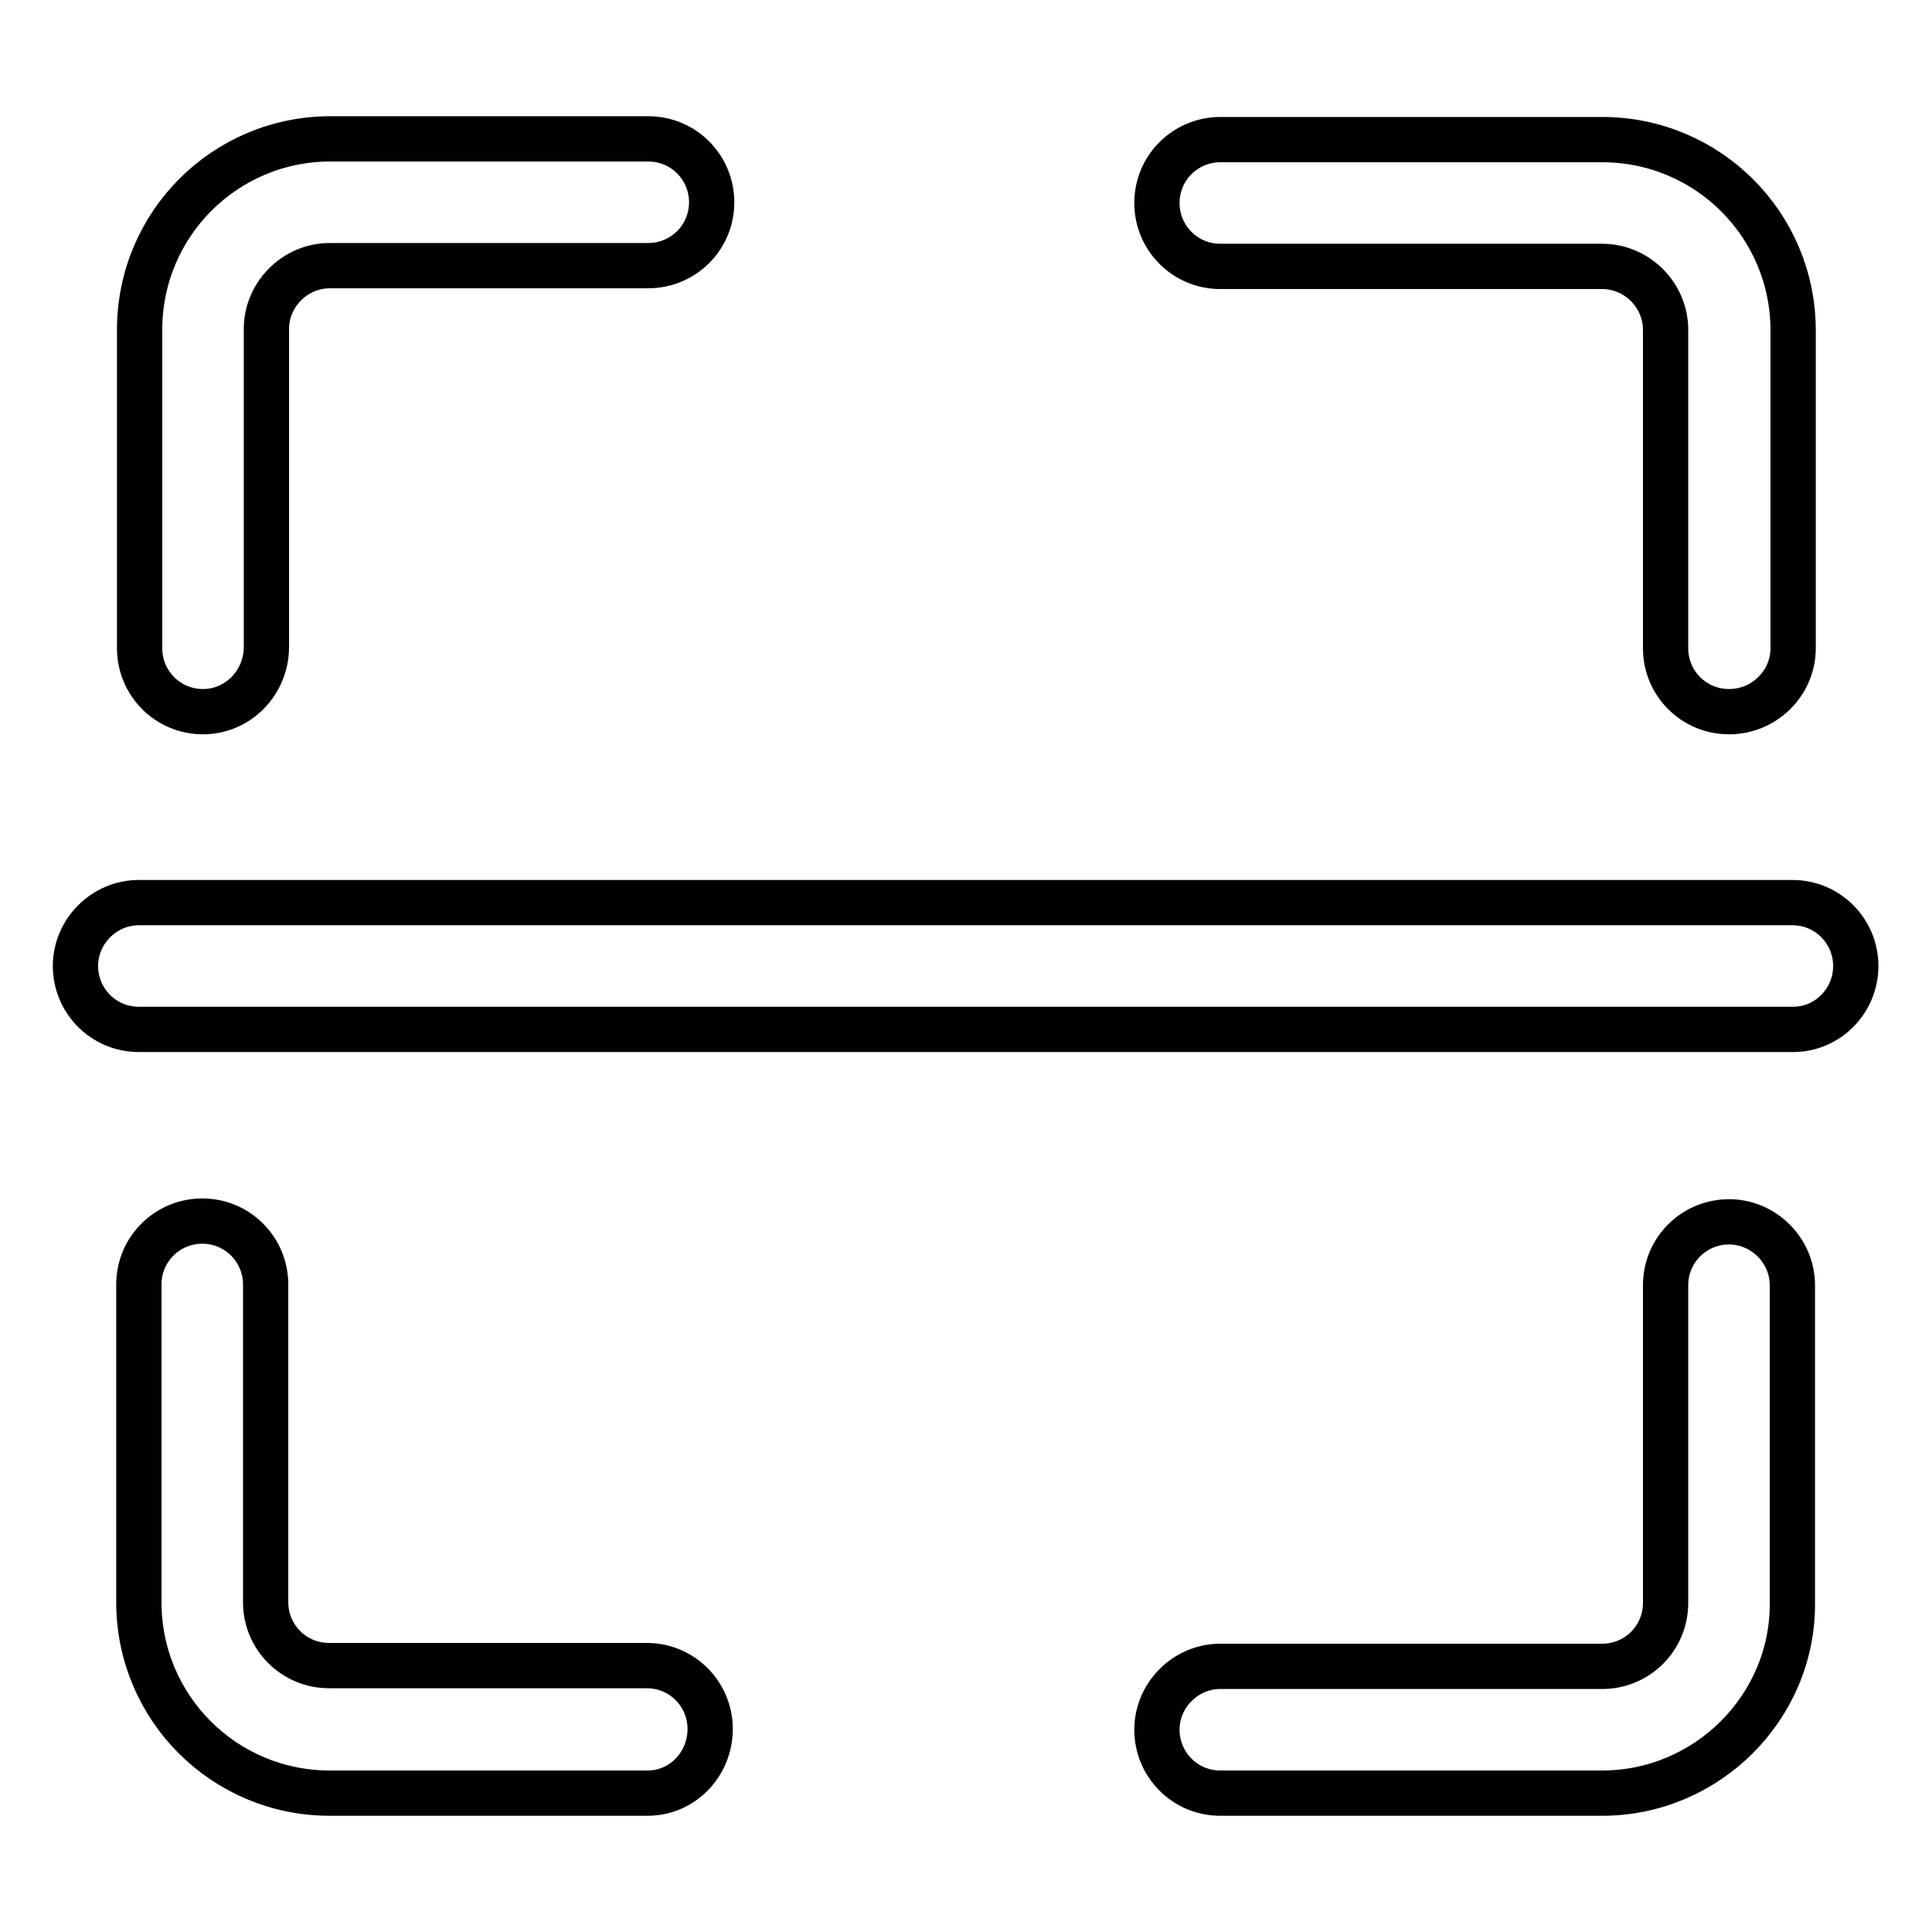 <?xml version="1.0" encoding="utf-8"?>
<!-- Svg Vector Icons : http://www.onlinewebfonts.com/icon -->
<!DOCTYPE svg PUBLIC "-//W3C//DTD SVG 1.1//EN" "http://www.w3.org/Graphics/SVG/1.1/DTD/svg11.dtd">
<svg version="1.1" xmlns="http://www.w3.org/2000/svg" xmlns:xlink="http://www.w3.org/1999/xlink" x="0px" y="0px" viewBox="0 0 256 256" enable-background="new 0 0 256 256" xml:space="preserve">
<g> <path stroke-width="6" fill-opacity="0" stroke="#000000"  d="M237.6,136.4H18.4c-4.7,0-8.4-3.8-8.4-8.4s3.8-8.4,8.4-8.4h219.1c4.7,0,8.4,3.8,8.4,8.4 S242.2,136.4,237.6,136.4z M212.3,237.6h-50.6c-4.7,0-8.4-3.8-8.4-8.4s3.8-8.4,8.4-8.4h50.6c4.7,0,8.4-3.8,8.4-8.4v-42.1 c0-4.7,3.8-8.4,8.4-8.4s8.4,3.8,8.4,8.4v42.1C237.6,226.2,226.2,237.6,212.3,237.6z M85.8,237.6H43.7c-14,0-25.3-11.3-25.3-25.3 v-42.1c0-4.7,3.8-8.4,8.4-8.4c4.7,0,8.4,3.8,8.4,8.4v42.1c0,4.7,3.8,8.4,8.4,8.4h42.1c4.7,0,8.4,3.8,8.4,8.4S90.5,237.6,85.8,237.6 z M26.9,94.3c-4.7,0-8.4-3.8-8.4-8.4V43.7c0-14,11.3-25.3,25.3-25.3h42.1c4.7,0,8.4,3.8,8.4,8.4c0,4.7-3.8,8.4-8.4,8.4H43.7 c-4.6,0-8.4,3.8-8.4,8.4v42.1C35.3,90.5,31.5,94.3,26.9,94.3z M229.1,94.3c-4.7,0-8.4-3.8-8.4-8.4V43.7c0-4.6-3.8-8.4-8.4-8.4 h-50.6c-4.7,0-8.4-3.8-8.4-8.4c0-4.7,3.8-8.4,8.4-8.4h50.6c14,0,25.3,11.3,25.3,25.3v42.1C237.6,90.5,233.8,94.3,229.1,94.3z"/></g>
</svg>